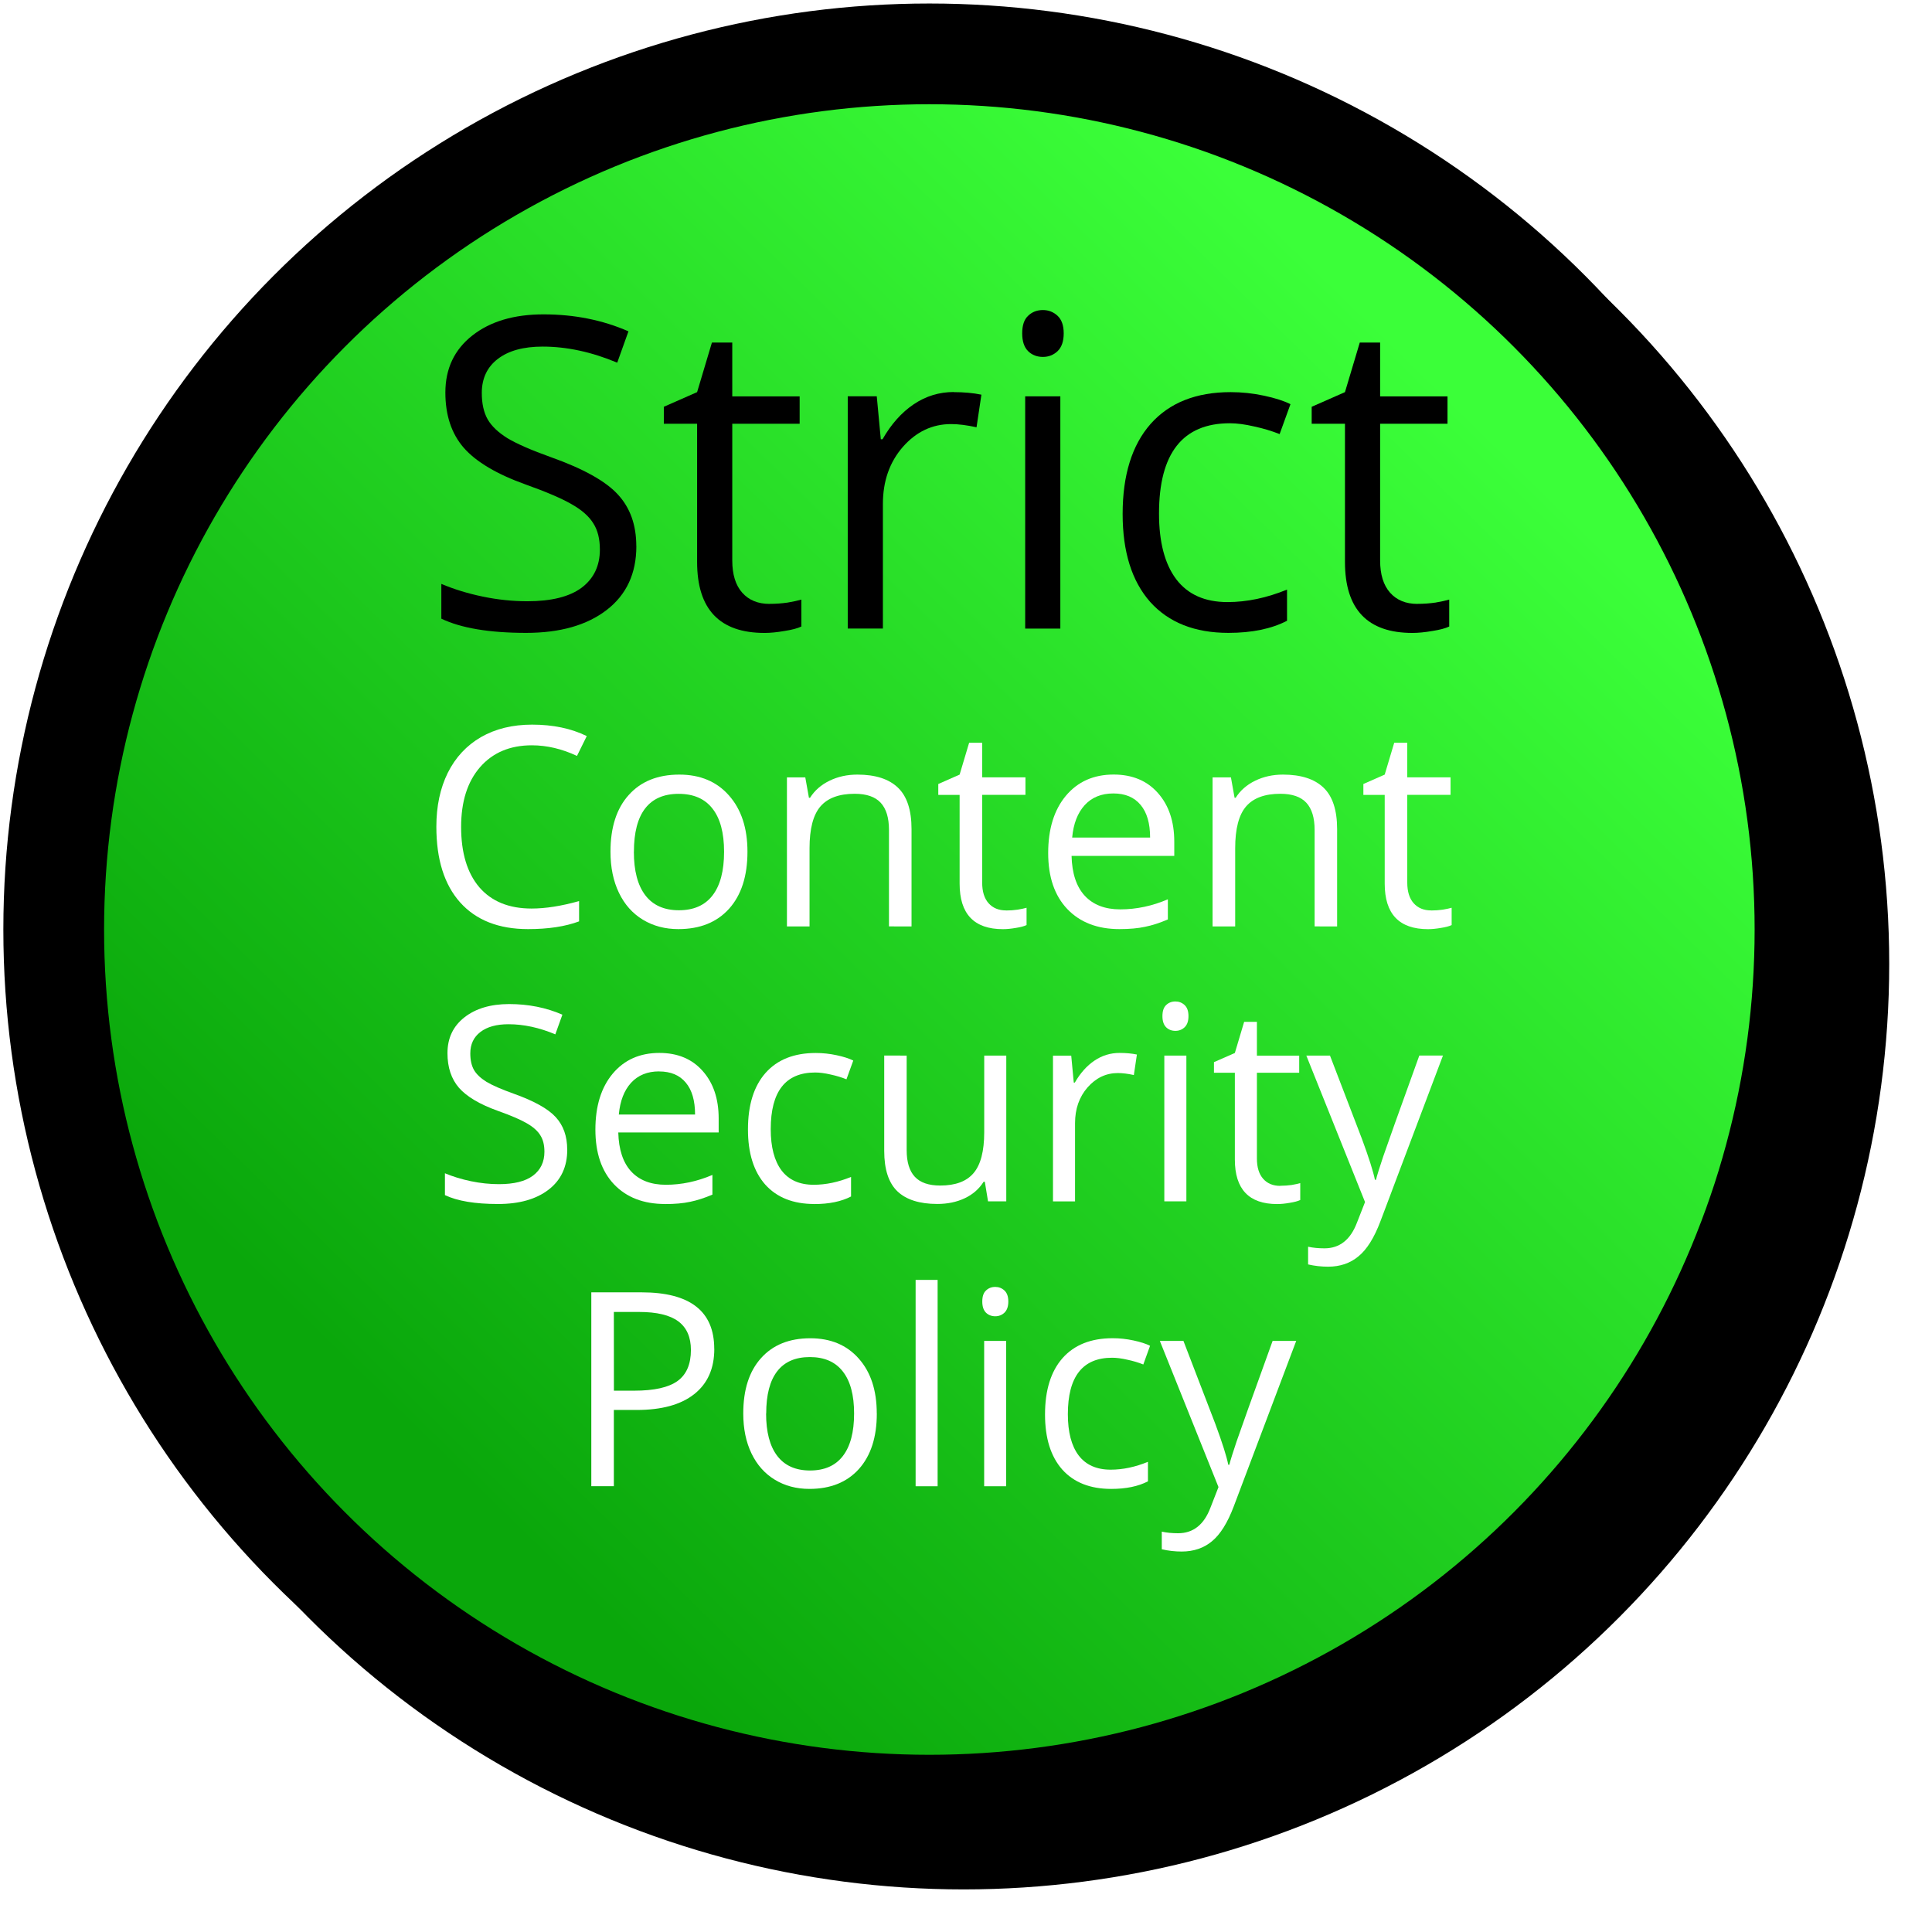 <?xml version="1.0" encoding="UTF-8"?>
<svg width="24.78mm" height="24.78mm" version="1.1" viewBox="0 0 24.78 24.78" xmlns="http://www.w3.org/2000/svg" xmlns:xlink="http://www.w3.org/1999/xlink">
 <defs>
  <linearGradient id="linearGradient955" x1="66.618" x2="82.588" y1="81.176" y2="64.828" gradientTransform="matrix(.825 0 0 .825 -392 -92.399)" gradientUnits="userSpaceOnUse">
   <stop stop-color="#0aa70b" offset="0"/>
   <stop stop-color="#3bff39" offset="1"/>
  </linearGradient>
  <filter id="filter945" x="-.052" y="-.052" width="1.103" height="1.103" color-interpolation-filters="sRGB">
   <feGaussianBlur stdDeviation="0.585"/>
  </filter>
 </defs>
 <g transform="translate(342.15 43.638)">
  <circle transform="matrix(.825 0 0 .825 -392 -92.399)" cx="75.406" cy="74.089" r="13.607" filter="url(#filter945)" stroke="#000" stroke-linecap="round" stroke-width="1.565"/>
  <circle cx="-330.23" cy="-31.716" r="11.231" fill="url(#linearGradient955)" stroke="#000" stroke-linecap="round" stroke-width="1.292"/>
  <g transform="matrix(.709 0 0 .709 -99.465 -12.686)" stroke-width=".517px" style="font-feature-settings:normal;font-variant-caps:normal;font-variant-ligatures:normal;font-variant-numeric:normal" aria-label="Strict">
   <path d="m-330.78-33.775q0 0.74-0.537 1.154-0.537 0.414-1.457 0.414-0.997 0-1.534-0.257v-0.629q0.345 0.146 0.751 0.23 0.406 0.084 0.805 0.084 0.652 0 0.982-0.245 0.33-0.249 0.33-0.69 0-0.291-0.119-0.475-0.115-0.188-0.391-0.345-0.272-0.157-0.832-0.357-0.782-0.28-1.119-0.663-0.334-0.383-0.334-1.001 0-0.648 0.487-1.031 0.487-0.383 1.288-0.383 0.836 0 1.537 0.307l-0.203 0.567q-0.694-0.291-1.35-0.291-0.518 0-0.809 0.222t-0.291 0.617q0 0.291 0.107 0.479 0.107 0.184 0.36 0.341 0.257 0.153 0.782 0.341 0.882 0.314 1.212 0.675 0.334 0.36 0.334 0.935z"/>
   <path d="m-328.37-32.732q0.169 0 0.326-0.023 0.157-0.027 0.249-0.054v0.487q-0.104 0.05-0.307 0.081-0.199 0.035-0.36 0.035-1.219 0-1.219-1.284v-2.5h-0.602v-0.307l0.602-0.265 0.268-0.897h0.368v0.974h1.219v0.495h-1.219v2.473q0 0.38 0.18 0.583 0.18 0.203 0.495 0.203z"/>
   <path d="m-325.04-36.562q0.28 0 0.502 0.046l-0.088 0.59q-0.261-0.058-0.46-0.058-0.51 0-0.874 0.414-0.36 0.414-0.36 1.031v2.254h-0.636v-4.202h0.525l0.073 0.778h0.031q0.234-0.41 0.564-0.633 0.33-0.222 0.725-0.222z"/>
   <path d="m-323.11-32.284h-0.636v-4.202h0.636zm-0.69-5.341q0-0.219 0.107-0.318 0.107-0.104 0.268-0.104 0.153 0 0.265 0.104 0.111 0.104 0.111 0.318 0 0.215-0.111 0.322-0.111 0.104-0.265 0.104-0.161 0-0.268-0.104-0.107-0.107-0.107-0.322z"/>
   <path d="m-320.07-32.207q-0.912 0-1.415-0.56-0.498-0.564-0.498-1.591 0-1.054 0.506-1.629 0.51-0.575 1.449-0.575 0.303 0 0.606 0.065 0.303 0.065 0.475 0.153l-0.196 0.541q-0.211-0.084-0.46-0.138-0.249-0.058-0.441-0.058-1.281 0-1.281 1.633 0 0.774 0.311 1.188 0.314 0.414 0.928 0.414 0.525 0 1.077-0.226v0.564q-0.422 0.219-1.062 0.219z"/>
   <path d="m-316.65-32.732q0.169 0 0.326-0.023 0.157-0.027 0.249-0.054v0.487q-0.104 0.05-0.307 0.081-0.199 0.035-0.36 0.035-1.219 0-1.219-1.284v-2.5h-0.602v-0.307l0.602-0.265 0.268-0.897h0.368v0.974h1.219v0.495h-1.219v2.473q0 0.38 0.18 0.583 0.18 0.203 0.495 0.203z"/>
  </g>
  <g fill="#fff">
   <g transform="matrix(.709 0 0 .709 -99.465 -12.686)" stroke-width=".332px" style="font-feature-settings:normal;font-variant-caps:normal;font-variant-ligatures:normal;font-variant-numeric:normal" aria-label="Content">
    <path d="m-332.67-30.173q-0.593 0-0.938 0.396-0.342 0.394-0.342 1.08 0 0.706 0.33 1.093 0.332 0.384 0.945 0.384 0.377 0 0.859-0.135v0.367q-0.374 0.14-0.923 0.14-0.795 0-1.228-0.482-0.431-0.482-0.431-1.371 0-0.556 0.207-0.975 0.209-0.418 0.6-0.645 0.394-0.226 0.925-0.226 0.566 0 0.989 0.207l-0.177 0.359q-0.409-0.192-0.817-0.192z"/>
    <path d="m-328.77-28.248q0 0.66-0.332 1.031-0.332 0.369-0.918 0.369-0.362 0-0.642-0.17-0.281-0.17-0.433-0.487-0.153-0.317-0.153-0.743 0-0.66 0.33-1.026 0.33-0.369 0.915-0.369 0.566 0 0.898 0.377 0.335 0.377 0.335 1.019zm-2.055 0q0 0.517 0.207 0.788 0.207 0.271 0.608 0.271t0.608-0.268q0.209-0.271 0.209-0.79 0-0.514-0.209-0.78-0.207-0.268-0.613-0.268-0.401 0-0.605 0.263-0.204 0.263-0.204 0.785z"/>
    <path d="m-326.21-26.897v-1.745q0-0.33-0.15-0.492-0.15-0.162-0.47-0.162-0.423 0-0.62 0.229-0.197 0.229-0.197 0.756v1.415h-0.409v-2.697h0.332l0.066 0.369h0.02q0.126-0.199 0.352-0.308 0.226-0.111 0.505-0.111 0.487 0 0.733 0.236 0.246 0.234 0.246 0.751v1.76z"/>
    <path d="m-324.09-27.185q0.108 0 0.209-0.015 0.101-0.017 0.16-0.034v0.313q-0.067 0.032-0.197 0.052-0.128 0.022-0.231 0.022-0.783 0-0.783-0.824v-1.605h-0.386v-0.197l0.386-0.17 0.172-0.576h0.236v0.625h0.783v0.317h-0.783v1.587q0 0.244 0.116 0.374 0.116 0.13 0.317 0.13z"/>
    <path d="m-322.04-26.848q-0.598 0-0.945-0.364-0.345-0.364-0.345-1.012 0-0.652 0.32-1.036 0.322-0.384 0.864-0.384 0.507 0 0.802 0.335 0.295 0.332 0.295 0.879v0.258h-1.858q0.012 0.475 0.239 0.721 0.229 0.246 0.642 0.246 0.436 0 0.861-0.182v0.364q-0.217 0.094-0.411 0.133-0.192 0.042-0.465 0.042zm-0.111-2.454q-0.325 0-0.519 0.212-0.192 0.212-0.226 0.586h1.41q0-0.386-0.172-0.591-0.172-0.207-0.492-0.207z"/>
    <path d="m-318.51-26.897v-1.745q0-0.33-0.15-0.492-0.15-0.162-0.47-0.162-0.423 0-0.62 0.229-0.197 0.229-0.197 0.756v1.415h-0.409v-2.697h0.332l0.066 0.369h0.02q0.126-0.199 0.352-0.308 0.226-0.111 0.504-0.111 0.487 0 0.733 0.236 0.246 0.234 0.246 0.751v1.76z"/>
    <path d="m-316.4-27.185q0.108 0 0.209-0.015 0.101-0.017 0.16-0.034v0.313q-0.066 0.032-0.197 0.052-0.128 0.022-0.231 0.022-0.783 0-0.783-0.824v-1.605h-0.386v-0.197l0.386-0.17 0.172-0.576h0.236v0.625h0.783v0.317h-0.783v1.587q0 0.244 0.116 0.374 0.116 0.13 0.317 0.13z"/>
   </g>
   <g transform="matrix(.709 0 0 .709 -99.465 -12.686)" stroke-width=".324px" style="font-feature-settings:normal;font-variant-caps:normal;font-variant-ligatures:normal;font-variant-numeric:normal" aria-label="Security">
    <path d="m-332.03-22.859q0 0.464-0.337 0.724-0.337 0.26-0.914 0.26-0.626 0-0.962-0.161v-0.395q0.217 0.091 0.472 0.144 0.255 0.053 0.505 0.053 0.409 0 0.616-0.154 0.207-0.156 0.207-0.433 0-0.183-0.075-0.298-0.072-0.118-0.245-0.217-0.171-0.099-0.522-0.224-0.491-0.176-0.703-0.416-0.209-0.241-0.209-0.628 0-0.407 0.306-0.647t0.808-0.241q0.524 0 0.965 0.192l-0.128 0.356q-0.435-0.183-0.847-0.183-0.325 0-0.508 0.14-0.183 0.14-0.183 0.387 0 0.183 0.067 0.301 0.067 0.115 0.226 0.214 0.161 0.096 0.491 0.214 0.553 0.197 0.76 0.423 0.209 0.226 0.209 0.587z"/>
    <path d="m-330.26-21.875q-0.585 0-0.924-0.356-0.337-0.356-0.337-0.989 0-0.638 0.313-1.013 0.315-0.375 0.844-0.375 0.496 0 0.784 0.327 0.289 0.325 0.289 0.859v0.253h-1.816q0.012 0.464 0.233 0.705 0.224 0.241 0.628 0.241 0.426 0 0.842-0.178v0.356q-0.212 0.091-0.402 0.13-0.188 0.041-0.455 0.041zm-0.108-2.399q-0.318 0-0.508 0.207-0.188 0.207-0.221 0.573h1.379q0-0.378-0.168-0.577-0.168-0.202-0.481-0.202z"/>
    <path d="m-327.56-21.875q-0.573 0-0.888-0.351-0.313-0.354-0.313-0.998 0-0.662 0.318-1.022 0.32-0.361 0.909-0.361 0.19 0 0.38 0.041 0.19 0.041 0.298 0.096l-0.123 0.339q-0.132-0.053-0.289-0.087-0.156-0.036-0.277-0.036-0.804 0-0.804 1.025 0 0.486 0.195 0.746 0.197 0.26 0.582 0.26 0.33 0 0.676-0.142v0.354q-0.265 0.137-0.666 0.137z"/>
    <path d="m-325.89-24.56v1.711q0 0.322 0.147 0.481 0.147 0.159 0.46 0.159 0.414 0 0.604-0.226 0.192-0.226 0.192-0.739v-1.386h0.399v2.637h-0.33l-0.058-0.354h-0.022q-0.123 0.195-0.342 0.298-0.217 0.103-0.496 0.103-0.481 0-0.722-0.229-0.238-0.229-0.238-0.731v-1.725z"/>
    <path d="m-322.04-24.608q0.176 0 0.315 0.029l-0.055 0.371q-0.164-0.036-0.289-0.036-0.32 0-0.549 0.26-0.226 0.26-0.226 0.647v1.415h-0.399v-2.637h0.33l0.046 0.488h0.019q0.147-0.257 0.354-0.397 0.207-0.14 0.455-0.14z"/>
    <path d="m-320.83-21.923h-0.399v-2.637h0.399zm-0.433-3.351q0-0.137 0.067-0.2 0.067-0.065 0.168-0.065 0.096 0 0.166 0.065 0.07 0.065 0.07 0.2 0 0.135-0.07 0.202-0.07 0.065-0.166 0.065-0.101 0-0.168-0.065-0.067-0.067-0.067-0.202z"/>
    <path d="m-319.13-22.205q0.106 0 0.204-0.014 0.099-0.017 0.156-0.034v0.306q-0.065 0.031-0.192 0.051-0.125 0.022-0.226 0.022-0.765 0-0.765-0.806v-1.569h-0.378v-0.192l0.378-0.166 0.168-0.563h0.231v0.611h0.765v0.31h-0.765v1.552q0 0.238 0.113 0.366t0.31 0.128z"/>
    <path d="m-318.66-24.56h0.428l0.577 1.504q0.19 0.515 0.236 0.743h0.019q0.031-0.123 0.13-0.419 0.101-0.298 0.654-1.829h0.428l-1.133 3.002q-0.168 0.445-0.395 0.63-0.224 0.188-0.551 0.188-0.183 0-0.361-0.041v-0.32q0.132 0.029 0.296 0.029 0.411 0 0.587-0.462l0.147-0.375z"/>
   </g>
   <g transform="matrix(.709 0 0 .709 -99.465 -12.686)" stroke-width=".323px" style="font-feature-settings:normal;font-variant-caps:normal;font-variant-ligatures:normal;font-variant-numeric:normal" aria-label="Policy">
    <path d="m-329.37-19.254q0 0.533-0.365 0.82-0.362 0.285-1.039 0.285h-0.413v1.379h-0.408v-3.507h0.909q1.315 0 1.315 1.022zm-1.816 0.756h0.367q0.542 0 0.784-0.175 0.242-0.175 0.242-0.561 0-0.348-0.228-0.518t-0.71-0.17h-0.456z"/>
    <path d="m-326.43-18.086q0 0.643-0.324 1.005-0.324 0.36-0.895 0.36-0.353 0-0.626-0.166t-0.422-0.475q-0.149-0.309-0.149-0.724 0-0.643 0.321-1 0.321-0.36 0.892-0.36 0.552 0 0.876 0.367 0.326 0.367 0.326 0.993zm-2.003 0q0 0.504 0.202 0.768t0.593 0.264q0.391 0 0.593-0.261 0.204-0.264 0.204-0.77 0-0.501-0.204-0.76-0.202-0.261-0.597-0.261-0.391 0-0.59 0.257-0.199 0.257-0.199 0.765z"/>
    <path d="m-325.33-16.769h-0.398v-3.733h0.398z"/>
    <path d="m-324.09-16.769h-0.398v-2.629h0.398zm-0.432-3.342q0-0.137 0.067-0.199 0.067-0.065 0.168-0.065 0.096 0 0.166 0.065 0.07 0.065 0.07 0.199t-0.07 0.202q-0.07 0.065-0.166 0.065-0.101 0-0.168-0.065-0.067-0.067-0.067-0.202z"/>
    <path d="m-322.19-16.721q-0.571 0-0.885-0.35-0.312-0.353-0.312-0.996 0-0.66 0.317-1.02 0.319-0.36 0.907-0.36 0.19 0 0.379 0.041 0.19 0.041 0.297 0.096l-0.122 0.338q-0.132-0.053-0.288-0.086-0.156-0.036-0.276-0.036-0.801 0-0.801 1.022 0 0.485 0.194 0.744 0.197 0.259 0.581 0.259 0.329 0 0.674-0.142v0.353q-0.264 0.137-0.664 0.137z"/>
    <path d="m-321.31-19.398h0.427l0.576 1.499q0.19 0.513 0.235 0.741h0.019q0.031-0.122 0.13-0.417 0.101-0.297 0.653-1.823h0.427l-1.13 2.994q-0.168 0.444-0.393 0.629-0.223 0.187-0.549 0.187-0.182 0-0.36-0.041v-0.319q0.132 0.029 0.295 0.029 0.41 0 0.585-0.461l0.146-0.374z"/>
   </g>
  </g>
 </g>
</svg>
